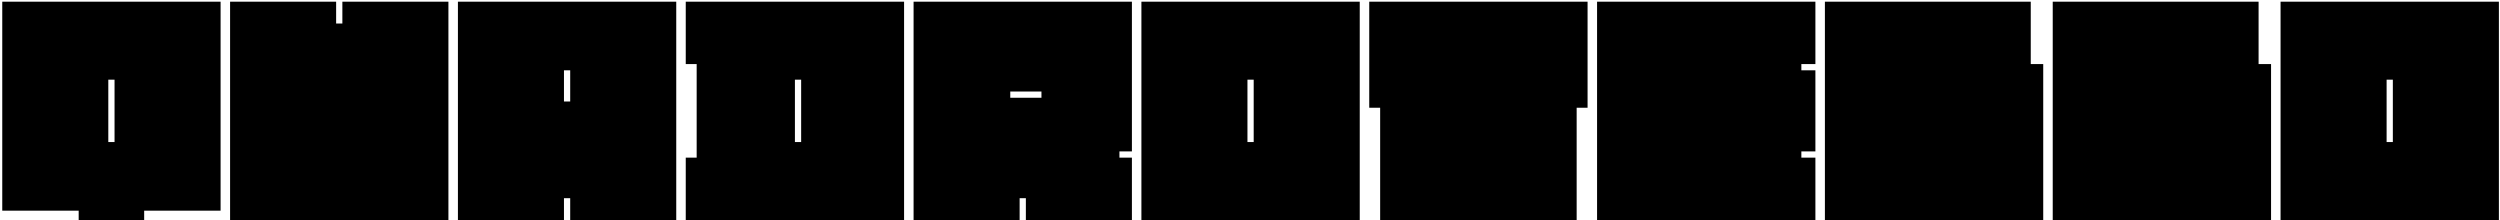 <?xml version="1.0" encoding="UTF-8"?> <svg xmlns="http://www.w3.org/2000/svg" width="1034" height="91" viewBox="0 0 1034 91" fill="none"><path d="M47.375 58.75V32.95H44.795V58.75H47.375ZM59.63 91H32.54V87.13H0.935V0.7H91.235V87.13H59.63V91ZM95.165 91V0.7H139.025V9.73H141.605V0.7H185.465V91H95.165ZM189.396 91V0.7H279.696V91H235.836V81.97H233.256V91H189.396ZM235.836 41.98V29.08H233.256V41.98H235.836ZM283.626 91V65.2H288.141V26.5H283.626V0.7H373.926V91H283.626ZM331.356 58.75V32.95H328.776V58.75H331.356ZM417.847 40.432H430.747V37.852H417.847V40.432ZM421.717 91H377.857V0.7H468.157V62.62H462.997V65.2H468.157V91H424.297V81.97H421.717V91ZM472.087 91V0.7H562.387V91H472.087ZM518.527 58.75V32.95H515.947V58.75H518.527ZM570.833 91V44.56H566.318V0.7H656.618V44.56H652.103V91H570.833ZM660.548 91V0.7H750.848V26.5H745.043V29.08H750.848V62.62H745.043V65.2H750.848V91H660.548ZM754.779 0.7H839.919V26.5H845.079V91H754.779V0.7ZM849.009 0.7H934.149V26.5H939.309V91H849.009V0.7ZM943.24 91V0.7H1033.54V91H943.24ZM989.68 58.75V32.95H987.1V58.75H989.68Z" fill="black"></path></svg> 
